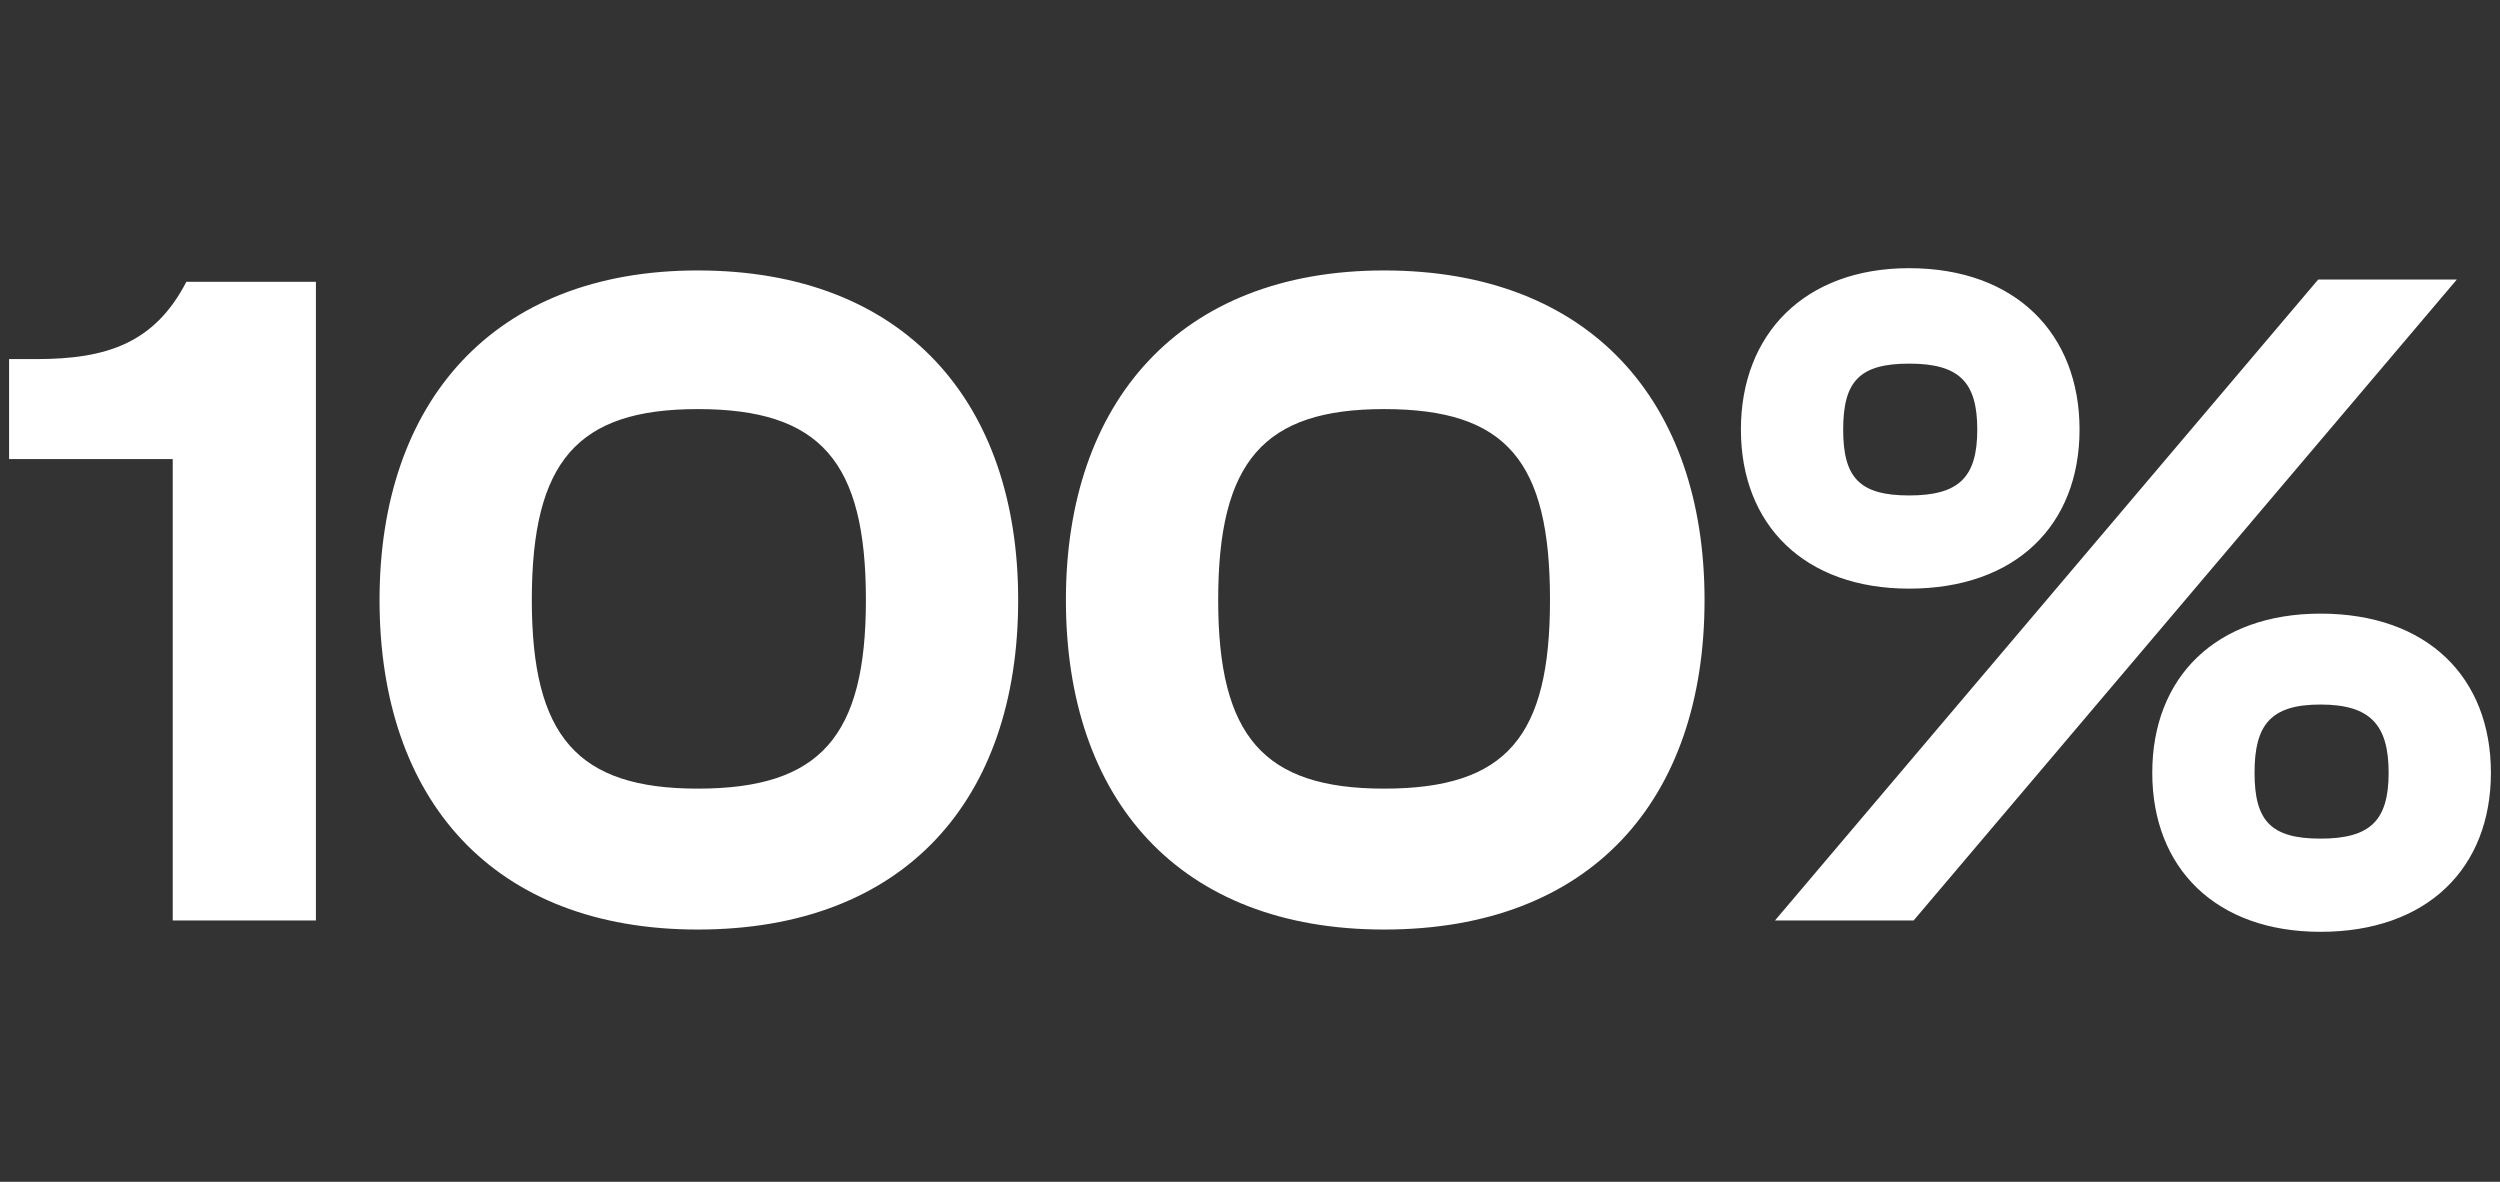 <svg version="1.2" xmlns="http://www.w3.org/2000/svg" viewBox="0 0 110 52" width="110" height="52"><rect x="0" y="0" width="110" height="52" fill="#333333" stroke="none"/><style>.a{fill:#fff}</style><path class="a" d="m13.9 40.5h-6.3v-20.3h-7.2v-4.4h1.2c3.1 0 5.2-0.7 6.6-3.4h5.7zm16.8 0.4c-9 0-14-5.7-14-14.5 0-8.7 5-14.5 14-14.5 9.1 0 14.1 5.8 14.1 14.5 0 8.8-5 14.5-14.1 14.5zm0-6.2c5.4 0 7.4-2.3 7.4-8.3 0-6.1-2-8.4-7.4-8.4-5.3 0-7.3 2.3-7.3 8.4 0 6 2 8.3 7.3 8.3zm30.2 6.2c-9 0-14-5.7-14-14.5 0-8.7 5-14.5 14-14.5 9.1 0 14.1 5.8 14.1 14.5 0 8.8-5 14.5-14.1 14.5zm0-6.2c5.4 0 7.3-2.3 7.3-8.3 0-6.1-1.9-8.4-7.3-8.4-5.3 0-7.3 2.3-7.3 8.4 0 6 2 8.3 7.3 8.3zm23.1-8.8c-4.6 0-7.4-2.8-7.4-7 0-4.2 2.8-7.1 7.4-7.1 4.7 0 7.5 2.9 7.5 7.1 0 4.2-2.8 7-7.5 7zm0.2 14.6h-6.1l23.9-28.2h6.1zm-0.2-18.7c2.2 0 3-0.8 3-2.9 0-2.1-0.8-2.9-3-2.9-2.2 0-2.9 0.8-2.9 2.9 0 2.1 0.7 2.9 2.9 2.9zm18.1 19.2c-4.6 0-7.4-2.8-7.4-7 0-4.2 2.8-7 7.4-7 4.7 0 7.5 2.8 7.5 7 0 4.2-2.8 7-7.5 7zm0-4.1c2.2 0 3-0.8 3-2.9 0-2.1-0.8-3-3-3-2.2 0-2.9 0.9-2.9 3 0 2.1 0.7 2.9 2.9 2.9z"/></svg>